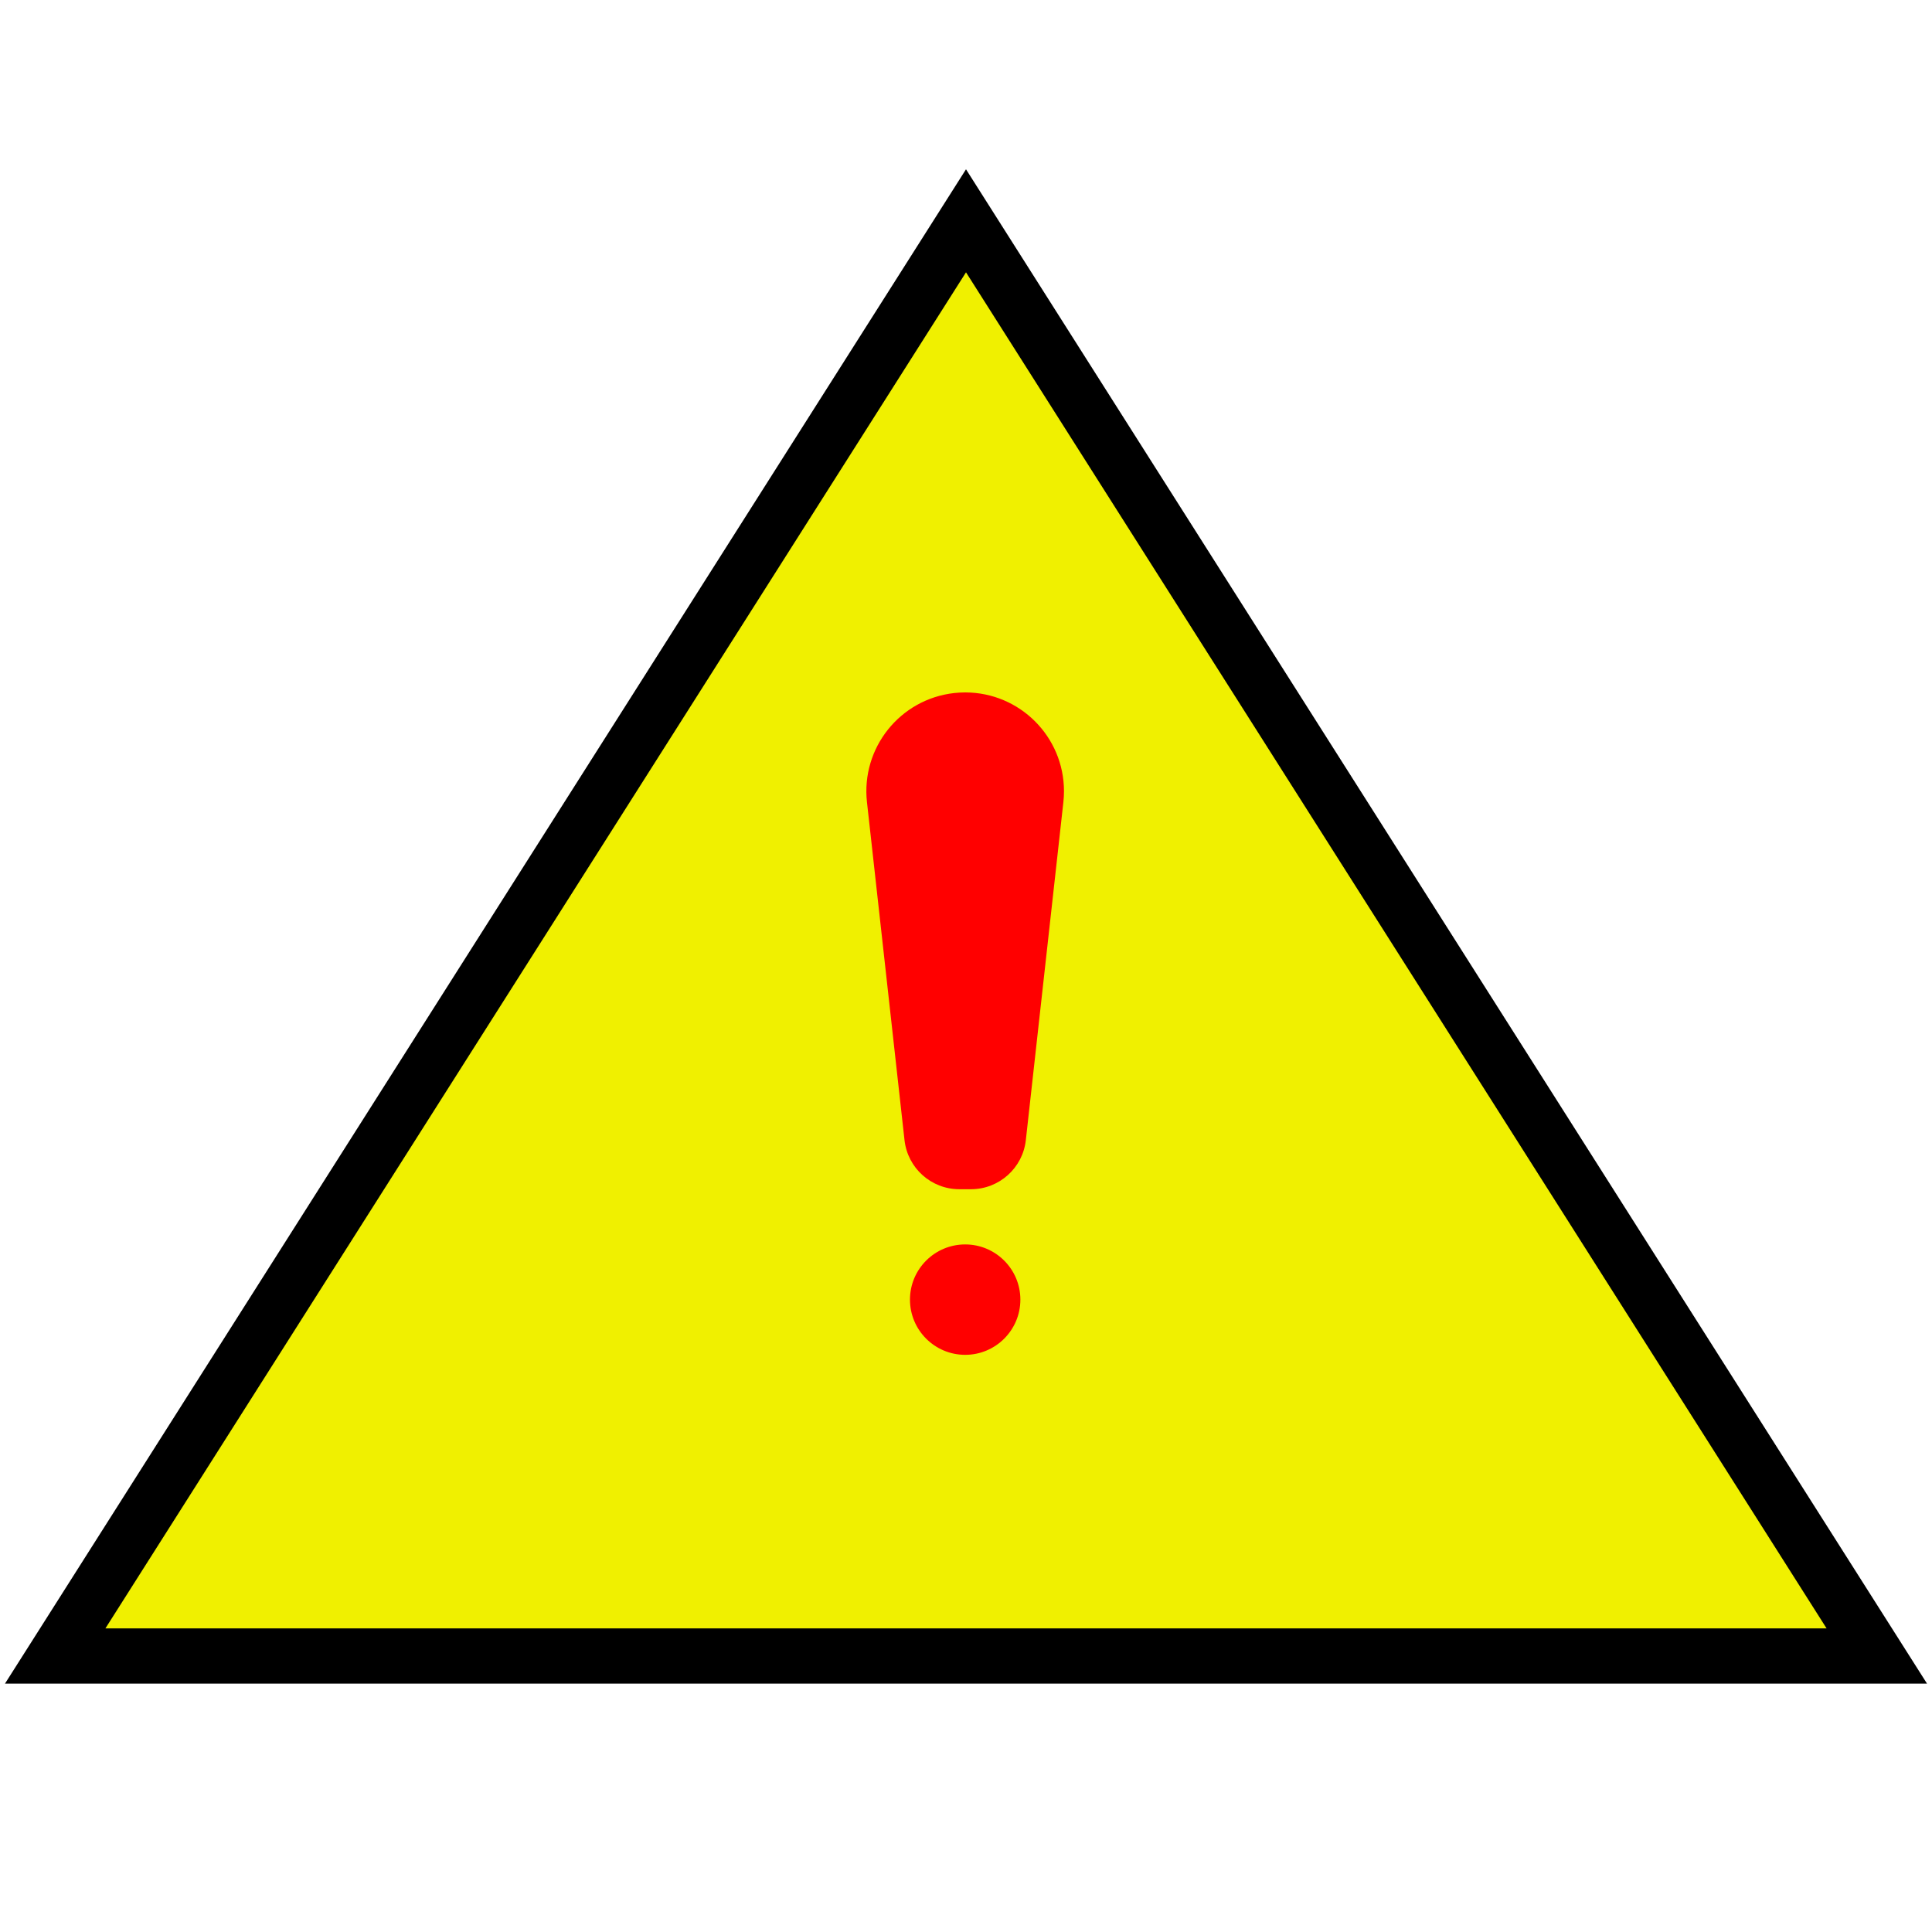 <?xml version="1.0" encoding="UTF-8"?>
<svg width="35px" height="35px" viewBox="0 0 35 35" version="1.1" xmlns="http://www.w3.org/2000/svg" xmlns:xlink="http://www.w3.org/1999/xlink">
    <!-- Generator: Sketch 63 (92445) - https://sketch.com -->
    <title>4</title>
    <desc>Created with Sketch.</desc>
    <g id="页面1" stroke="none" stroke-width="1" fill="none" fill-rule="evenodd">
        <g id="电力_1" transform="translate(-254, -20)">
            <g id="编组" transform="translate(11, 18)">
                <g id="4" transform="translate(244, 6)">
                    <polygon id="三角形" stroke="#000000" fill="#F0F000" points="16.5 2.83245649e-14 33 26 0 26"></polygon>
                    <path d="M16.485,18.544 C17.037,18.544 17.485,18.992 17.485,19.544 C17.485,20.096 17.037,20.544 16.485,20.544 C15.933,20.544 15.485,20.096 15.485,19.544 C15.485,18.992 15.933,18.544 16.485,18.544 Z M16.485,8.544 C17.474,8.544 18.275,9.345 18.275,10.334 C18.275,10.4 18.271,10.466 18.264,10.532 L17.584,16.654 C17.528,17.161 17.099,17.544 16.59,17.544 L16.38,17.544 C15.87,17.544 15.442,17.161 15.386,16.654 L14.706,10.532 C14.597,9.549 15.305,8.664 16.287,8.555 C16.353,8.548 16.419,8.544 16.485,8.544 Z" id="形状结合" fill="#FF0000"></path>
                </g>
            </g>
        </g>
    </g>
</svg>